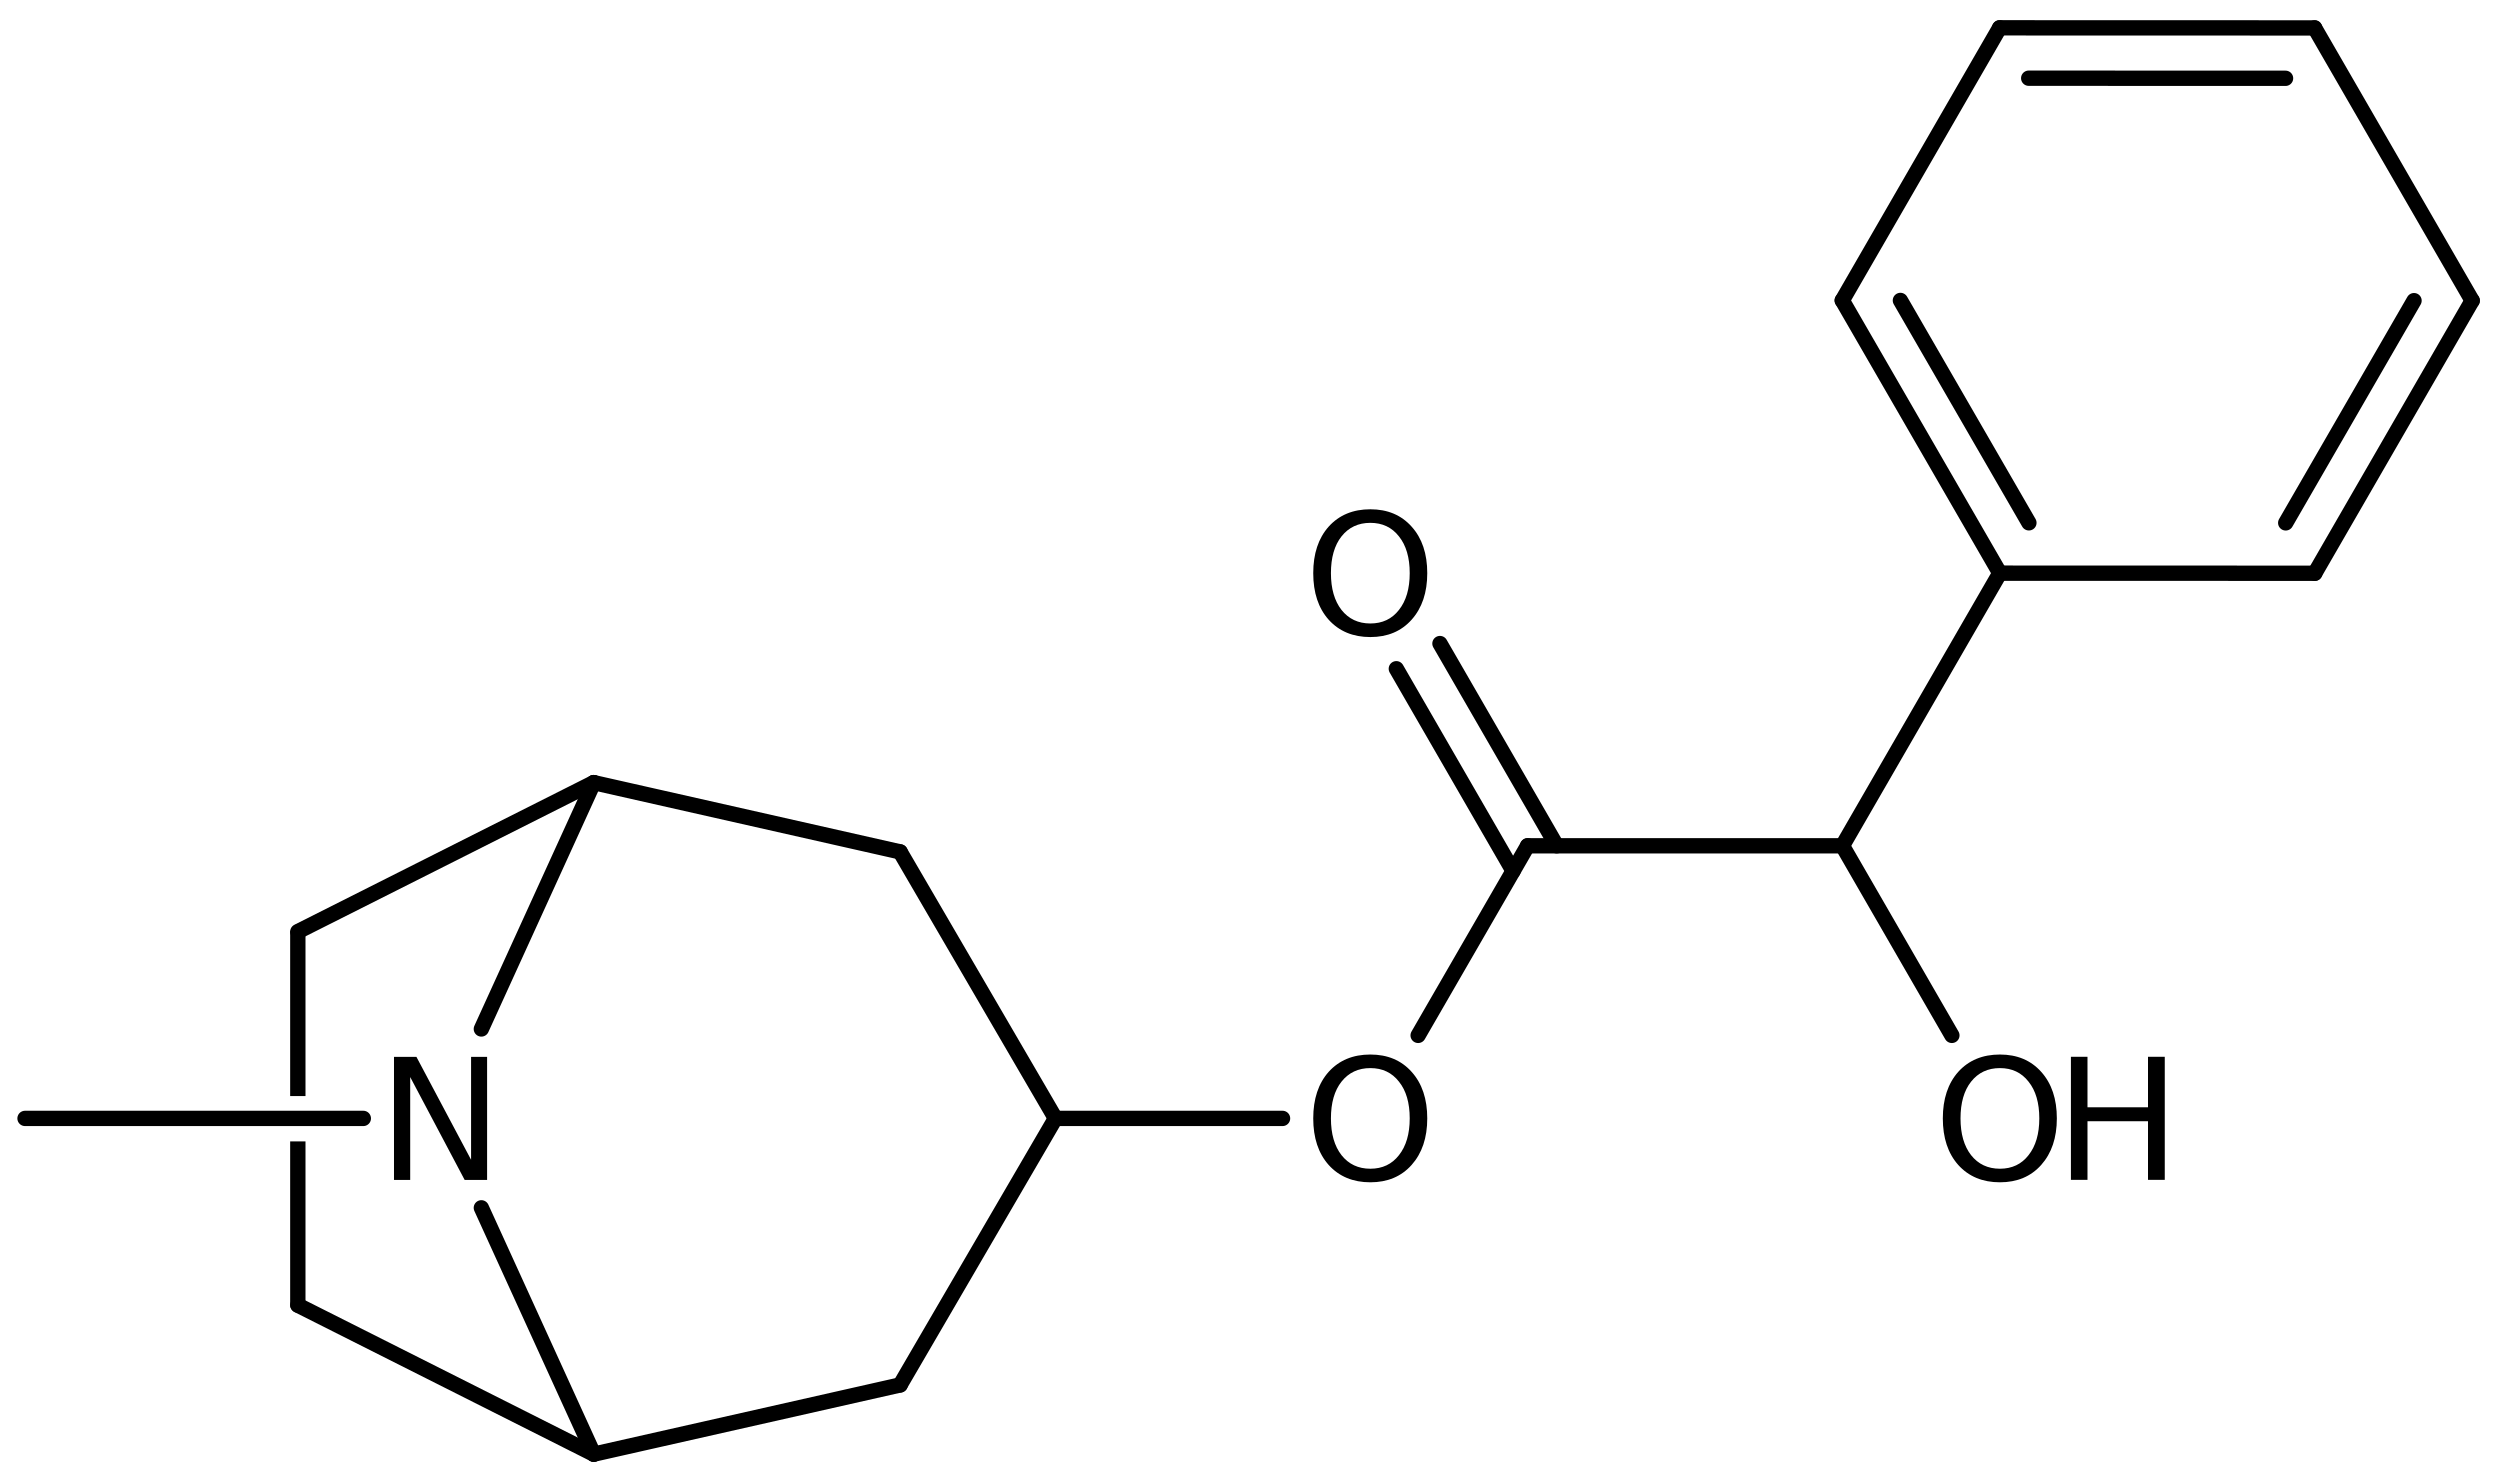 <?xml version='1.0' encoding='UTF-8'?>
<!DOCTYPE svg PUBLIC "-//W3C//DTD SVG 1.1//EN" "http://www.w3.org/Graphics/SVG/1.1/DTD/svg11.dtd">
<svg version='1.2' xmlns='http://www.w3.org/2000/svg' xmlns:xlink='http://www.w3.org/1999/xlink' width='80.688mm' height='47.826mm' viewBox='0 0 80.688 47.826'>
  <desc>Generated by the Chemistry Development Kit (http://github.com/cdk)</desc>
  <g stroke-linecap='round' stroke-linejoin='round' stroke='#000000' stroke-width='.495' fill='#000000'>
    <rect x='.0' y='.0' width='81.0' height='48.0' fill='#FFFFFF' stroke='none'/>
    <g id='mol1' class='mol'>
      <line id='mol1bnd1' class='bond' x1='.808' y1='36.097' x2='11.726' y2='36.097'/>
      <line id='mol1bnd2' class='bond' x1='15.536' y1='38.983' x2='19.163' y2='46.934'/>
      <line id='mol1bnd3' class='bond' x1='19.163' y1='46.934' x2='9.613' y2='42.125'/>
      <path id='mol1bnd4' class='bond' d='M9.613 42.373c-.124 -.0 -.248 -.124 -.248 -.248v-5.286h.495v5.286c.0 .124 -.123 .248 -.247 .248zM9.365 35.38v-5.312c.0 .0 .124 -.247 .248 -.247c.124 -.0 .247 .124 .247 .247v5.307v-.0h-.495z' stroke='none'/>
      <line id='mol1bnd5' class='bond' x1='9.613' y1='30.068' x2='19.163' y2='25.259'/>
      <line id='mol1bnd6' class='bond' x1='15.536' y1='33.21' x2='19.163' y2='25.259'/>
      <line id='mol1bnd7' class='bond' x1='19.163' y1='25.259' x2='29.052' y2='27.495'/>
      <line id='mol1bnd8' class='bond' x1='29.052' y1='27.495' x2='34.065' y2='36.097'/>
      <line id='mol1bnd9' class='bond' x1='34.065' y1='36.097' x2='29.052' y2='44.699'/>
      <line id='mol1bnd10' class='bond' x1='19.163' y1='46.934' x2='29.052' y2='44.699'/>
      <line id='mol1bnd11' class='bond' x1='34.065' y1='36.097' x2='41.394' y2='36.097'/>
      <line id='mol1bnd12' class='bond' x1='45.771' y1='33.417' x2='49.305' y2='27.298'/>
      <g id='mol1bnd13' class='bond'>
        <line x1='48.835' y1='28.111' x2='45.067' y2='21.584'/>
        <line x1='50.243' y1='27.298' x2='46.475' y2='20.771'/>
      </g>
      <line id='mol1bnd14' class='bond' x1='49.305' y1='27.298' x2='59.465' y2='27.298'/>
      <line id='mol1bnd15' class='bond' x1='59.465' y1='27.298' x2='64.545' y2='18.499'/>
      <g id='mol1bnd16' class='bond'>
        <line x1='59.459' y1='9.697' x2='64.545' y2='18.499'/>
        <line x1='61.336' y1='9.697' x2='65.483' y2='16.874'/>
      </g>
      <line id='mol1bnd17' class='bond' x1='59.459' y1='9.697' x2='64.539' y2='.898'/>
      <g id='mol1bnd18' class='bond'>
        <line x1='74.705' y1='.901' x2='64.539' y2='.898'/>
        <line x1='73.766' y1='2.527' x2='65.477' y2='2.524'/>
      </g>
      <line id='mol1bnd19' class='bond' x1='74.705' y1='.901' x2='79.79' y2='9.703'/>
      <g id='mol1bnd20' class='bond'>
        <line x1='74.71' y1='18.502' x2='79.79' y2='9.703'/>
        <line x1='73.772' y1='16.876' x2='77.913' y2='9.704'/>
      </g>
      <line id='mol1bnd21' class='bond' x1='64.545' y1='18.499' x2='74.71' y2='18.502'/>
      <line id='mol1bnd22' class='bond' x1='59.465' y1='27.298' x2='62.997' y2='33.417'/>
      <path id='mol1atm2' class='atom' d='M12.716 34.111h.724l1.764 3.321v-3.321h.517v3.972h-.724l-1.758 -3.321v3.321h-.523v-3.972z' stroke='none'/>
      <path id='mol1atm10' class='atom' d='M44.228 34.473q-.584 -.0 -.931 .438q-.341 .431 -.341 1.186q.0 .748 .341 1.186q.347 .438 .931 .438q.584 -.0 .924 -.438q.347 -.438 .347 -1.186q-.0 -.755 -.347 -1.186q-.34 -.438 -.924 -.438zM44.228 34.035q.833 -.0 1.332 .559q.505 .56 .505 1.503q-.0 .936 -.505 1.502q-.499 .56 -1.332 .56q-.84 -.0 -1.345 -.56q-.498 -.56 -.498 -1.502q-.0 -.943 .498 -1.503q.505 -.559 1.345 -.559z' stroke='none'/>
      <path id='mol1atm12' class='atom' d='M44.228 16.875q-.584 .0 -.931 .438q-.341 .432 -.341 1.186q.0 .748 .341 1.186q.347 .438 .931 .438q.584 .0 .924 -.438q.347 -.438 .347 -1.186q-.0 -.754 -.347 -1.186q-.34 -.438 -.924 -.438zM44.228 16.437q.833 .0 1.332 .56q.505 .559 .505 1.502q-.0 .937 -.505 1.502q-.499 .56 -1.332 .56q-.84 -.0 -1.345 -.56q-.498 -.559 -.498 -1.502q-.0 -.943 .498 -1.502q.505 -.56 1.345 -.56z' stroke='none'/>
      <g id='mol1atm20' class='atom'>
        <path d='M64.548 34.473q-.584 -.0 -.931 .438q-.341 .431 -.341 1.186q.0 .748 .341 1.186q.347 .438 .931 .438q.584 -.0 .924 -.438q.347 -.438 .347 -1.186q-.0 -.755 -.347 -1.186q-.34 -.438 -.924 -.438zM64.548 34.035q.833 -.0 1.332 .559q.505 .56 .505 1.503q-.0 .936 -.505 1.502q-.499 .56 -1.332 .56q-.84 -.0 -1.345 -.56q-.498 -.56 -.498 -1.502q-.0 -.943 .498 -1.503q.505 -.559 1.345 -.559z' stroke='none'/>
        <path d='M66.839 34.108h.535v1.63h1.953v-1.63h.541v3.972h-.541v-1.892h-1.953v1.892h-.535v-3.972z' stroke='none'/>
      </g>
    </g>
  </g>
</svg>
